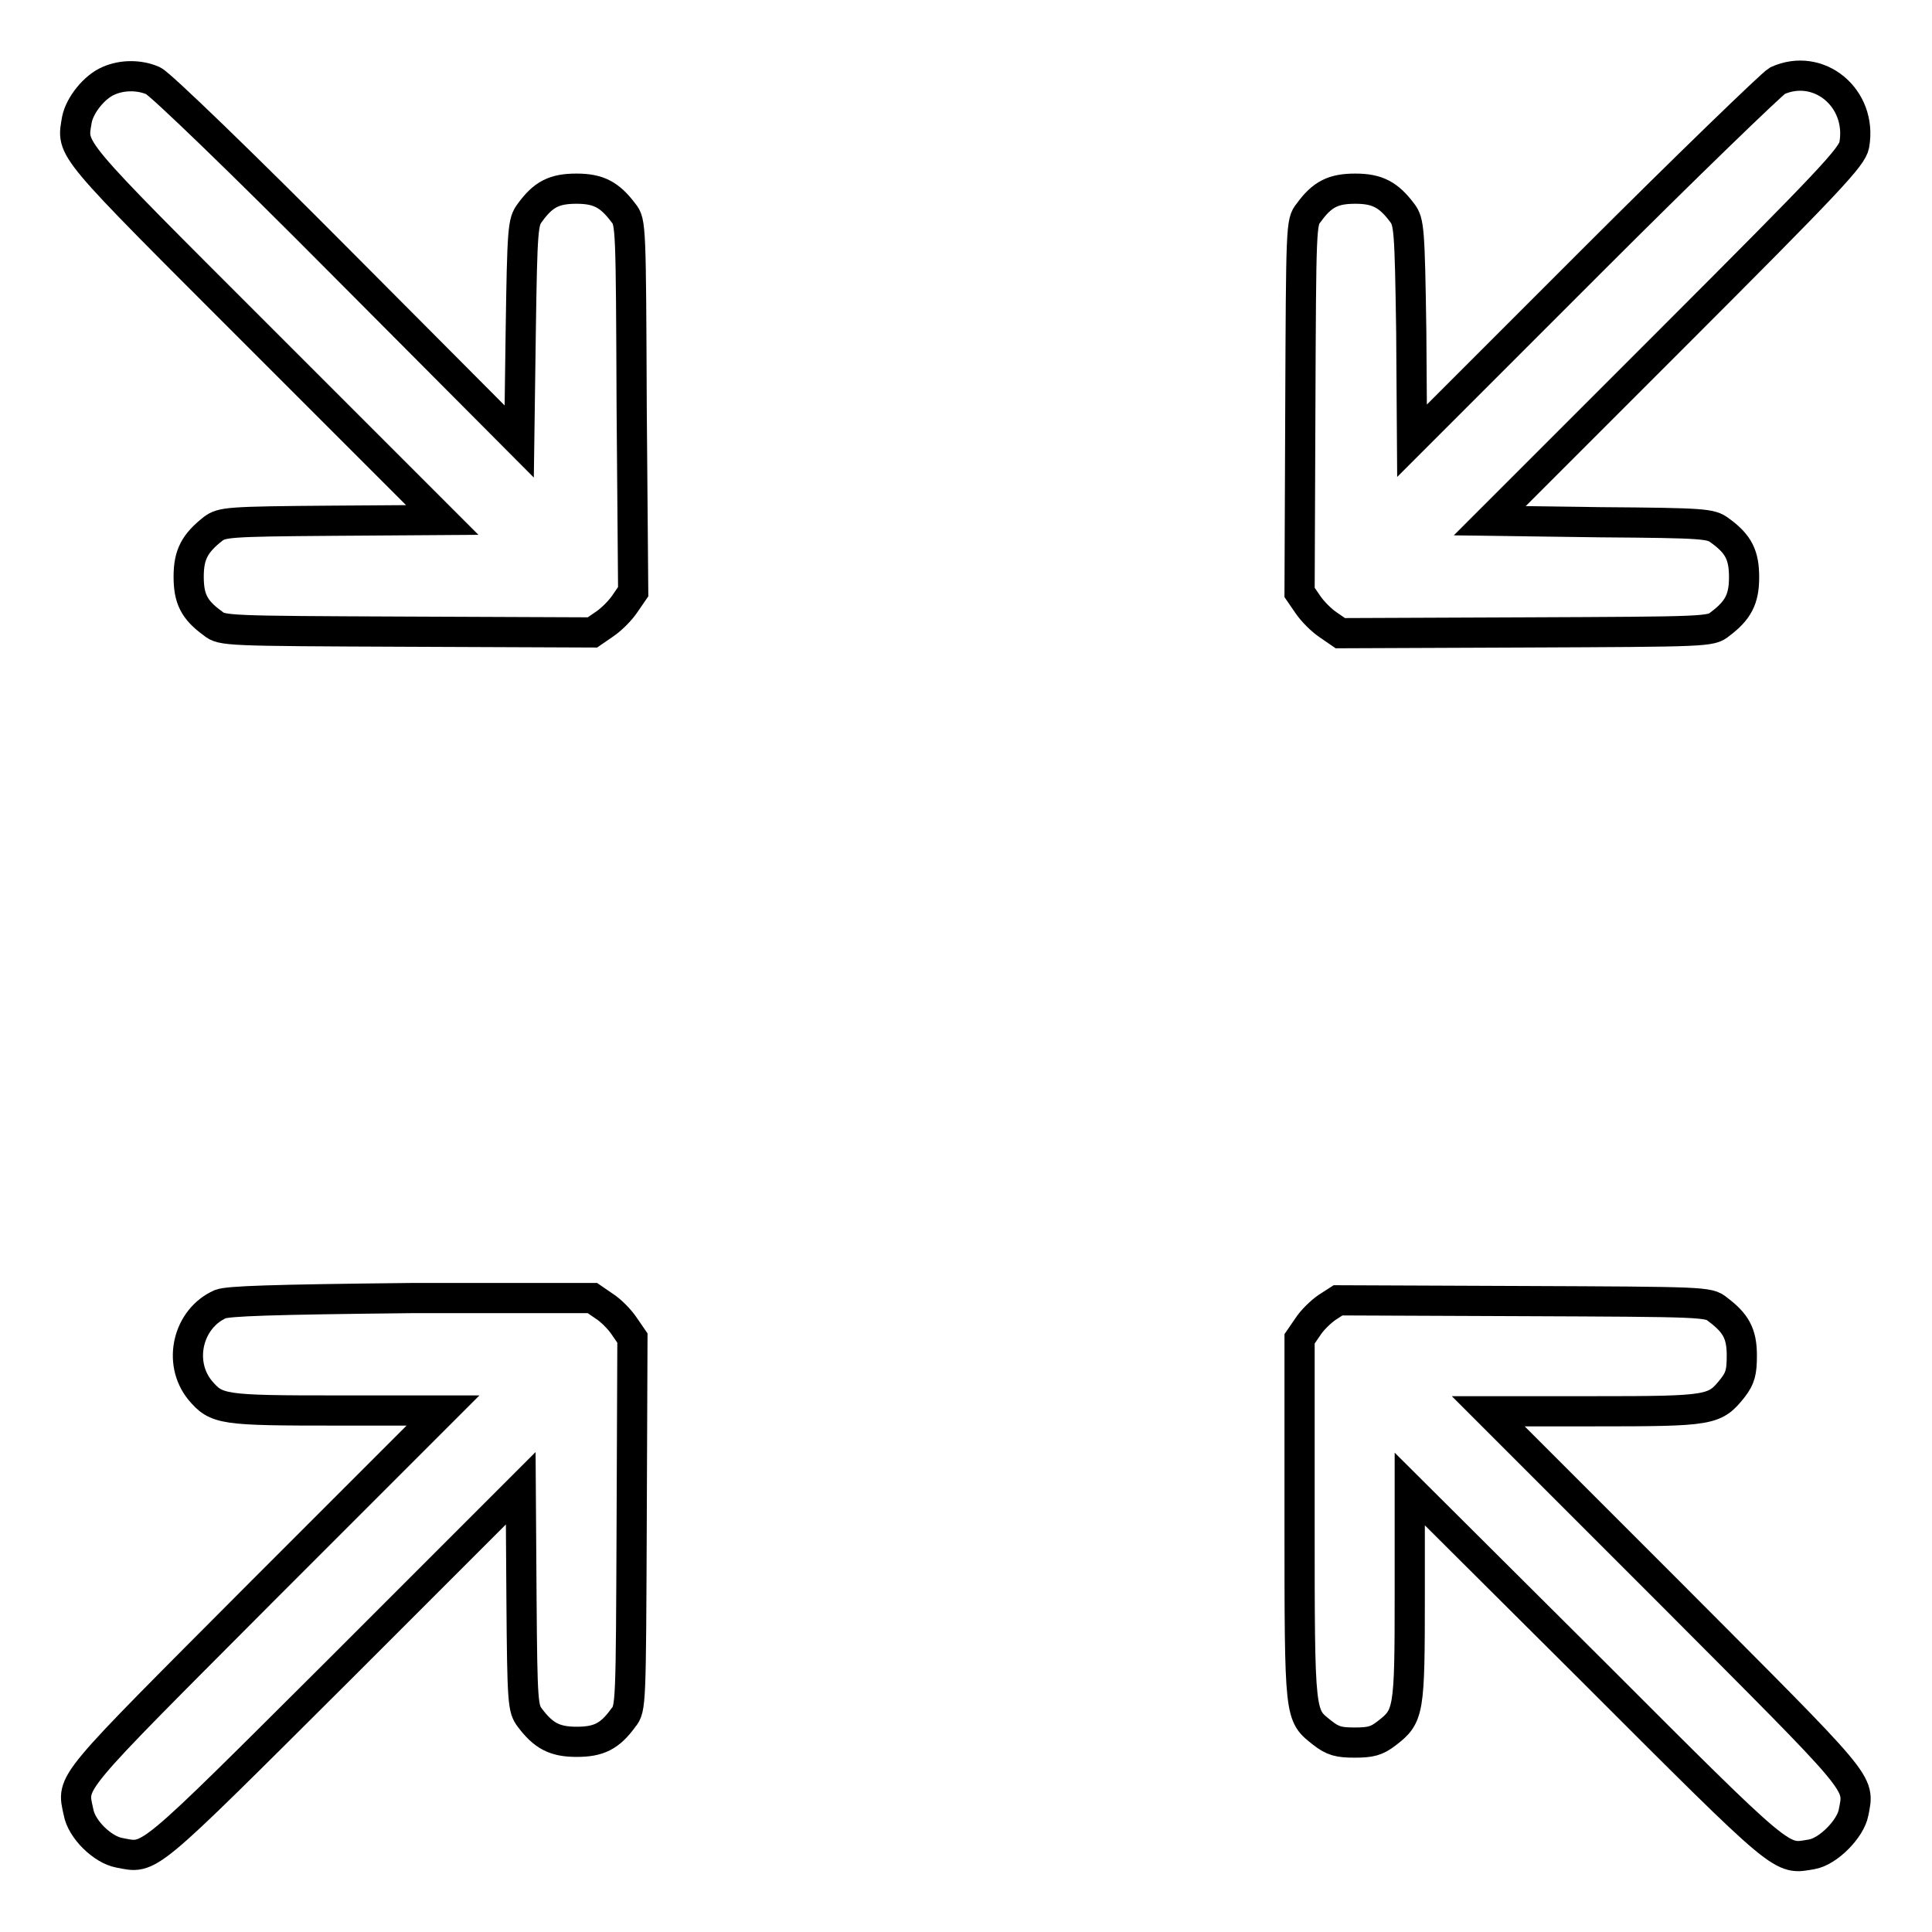 <?xml version="1.0" encoding="utf-8"?>
<!-- Svg Vector Icons : http://www.onlinewebfonts.com/icon -->
<!DOCTYPE svg PUBLIC "-//W3C//DTD SVG 1.1//EN" "http://www.w3.org/Graphics/SVG/1.1/DTD/svg11.dtd">
<svg version="1.1" xmlns="http://www.w3.org/2000/svg" xmlns:xlink="http://www.w3.org/1999/xlink" x="0px" y="0px" viewBox="0 0 256 256" enable-background="new 0 0 256 256" xml:space="preserve">
<g><g><g><path stroke-width="4" fill-opacity="0" stroke="#000000"  d="M14.4,10.7c-1.9,0.8-3.8,3.2-4.2,5.1C9.5,20,8.6,18.9,34.6,44.9l24,24l-14.6,0.1c-13.9,0.1-14.6,0.2-15.8,1.1C25.8,72,25,73.5,25,76.4c0,2.9,0.7,4.4,3.2,6.2c1.2,1,1.8,1,25.8,1.1l24.5,0.1l1.6-1.1c0.9-0.6,2.1-1.8,2.7-2.7l1.1-1.6L83.7,54c-0.1-24-0.1-24.6-1.1-25.8c-1.8-2.4-3.3-3.2-6.2-3.2c-2.9,0-4.4,0.7-6.2,3.2c-0.9,1.2-1,2-1.2,15.8l-0.2,14.5L45.3,34.9C32,21.5,21.2,11.1,20.3,10.7C18.5,9.9,16.2,9.9,14.4,10.7z"/><path stroke-width="4" fill-opacity="0" stroke="#000000"  d="M235.5,10.7c-0.7,0.4-11.9,11.2-24.9,24.2l-23.5,23.5L187,44c-0.2-13.7-0.3-14.6-1.2-15.8c-1.8-2.4-3.3-3.2-6.2-3.2s-4.4,0.7-6.2,3.2c-1,1.2-1,1.8-1.1,25.8l-0.1,24.5l1.1,1.6c0.6,0.9,1.8,2.1,2.7,2.7l1.6,1.1l24.5-0.1c24-0.1,24.6-0.1,25.8-1.1c2.4-1.8,3.2-3.3,3.2-6.2c0-2.9-0.7-4.4-3.2-6.2c-1.2-0.9-1.9-1-15.8-1.1L197.4,69l24-24c21.1-21.1,24-24.2,24.3-25.8C246.8,13,241,8.2,235.5,10.7z"/><path stroke-width="4" fill-opacity="0" stroke="#000000"  d="M29.2,172.8c-4.3,1.9-5.7,7.7-2.7,11.4c2.2,2.6,2.9,2.7,18.2,2.7h14l-24,24c-26,26.1-25.2,25-24.3,29.2c0.4,2.3,3.2,5,5.4,5.4c4.2,0.8,3.1,1.7,29.2-24.3l24-24l0.1,14.6c0.1,13.9,0.2,14.6,1.1,15.8c1.8,2.4,3.3,3.2,6.2,3.2c2.9,0,4.4-0.7,6.2-3.2c1-1.2,1-1.8,1.1-25.8l0.1-24.5l-1.1-1.6c-0.6-0.9-1.8-2.1-2.6-2.6l-1.6-1.1h-24C35.6,172.2,30.3,172.4,29.2,172.8z"/><path stroke-width="4" fill-opacity="0" stroke="#000000"  d="M175.9,173.2c-0.9,0.6-2.1,1.8-2.6,2.6l-1.1,1.6v23.9c0,26.5,0,25.9,3,28.3c1.4,1.1,2.2,1.3,4.3,1.3c2.1,0,2.9-0.2,4.2-1.2c3-2.3,3.1-2.8,3.1-18.4v-14l24.1,24c26,26,25,25.1,29.2,24.4c2.2-0.4,5.1-3.4,5.5-5.5c0.8-4.2,1.6-3.1-24.4-29.2l-24-24h14c15.6,0,16-0.1,18.4-3.1c1-1.3,1.2-2.1,1.2-4.3c0-2.9-0.8-4.3-3.2-6.1c-1.2-1-1.8-1-25.8-1.1l-24.5-0.1L175.9,173.2z"/></g></g></g>
</svg>